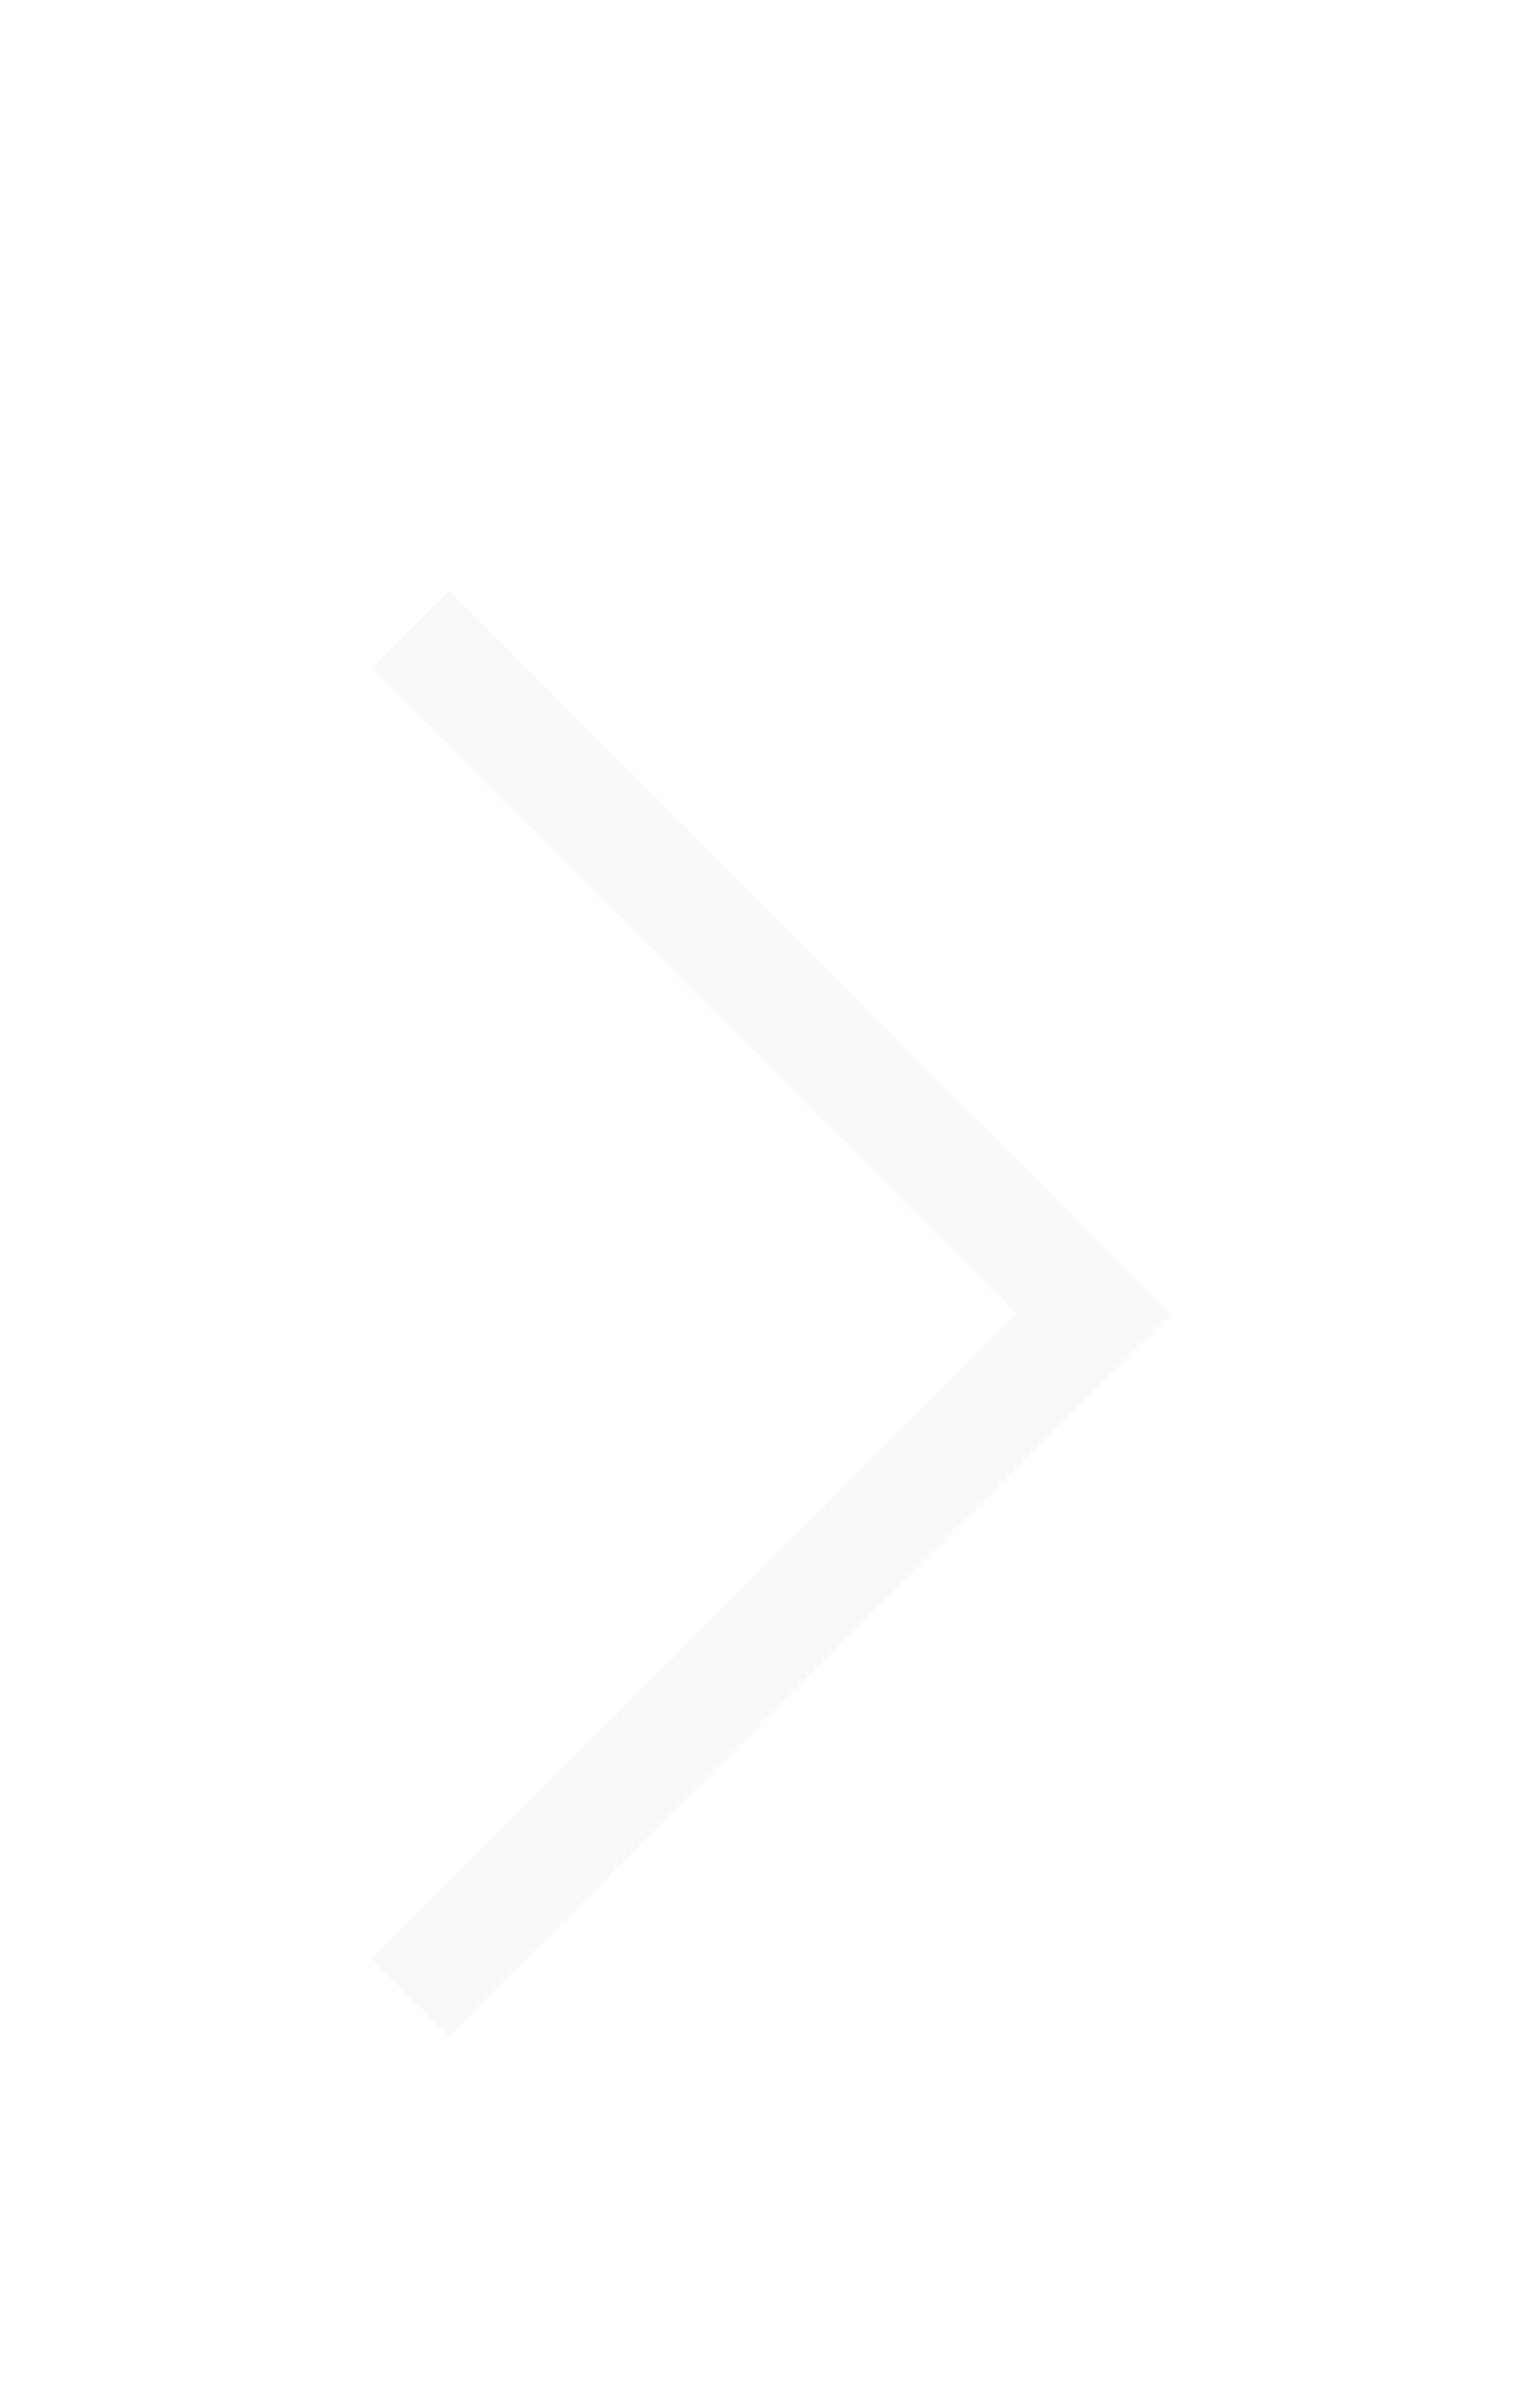<svg width="56" height="88" fill="none" xmlns="http://www.w3.org/2000/svg"><g filter="url(#filter0_d_940_7302)"><path d="M15 19l25 25-25 25" stroke="#F9F9F9" stroke-width="4"/></g><defs><filter id="filter0_d_940_7302" x="4.186" y="12.186" width="48.042" height="71.628" filterUnits="userSpaceOnUse" color-interpolation-filters="sRGB"><feFlood flood-opacity="0" result="BackgroundImageFix"/><feColorMatrix in="SourceAlpha" values="0 0 0 0 0 0 0 0 0 0 0 0 0 0 0 0 0 0 127 0" result="hardAlpha"/><feOffset dy="4"/><feGaussianBlur stdDeviation="4.7"/><feComposite in2="hardAlpha" operator="out"/><feColorMatrix values="0 0 0 0 0 0 0 0 0 0 0 0 0 0 0 0 0 0 0.15 0"/><feBlend in2="BackgroundImageFix" result="effect1_dropShadow_940_7302"/><feBlend in="SourceGraphic" in2="effect1_dropShadow_940_7302" result="shape"/></filter></defs></svg>